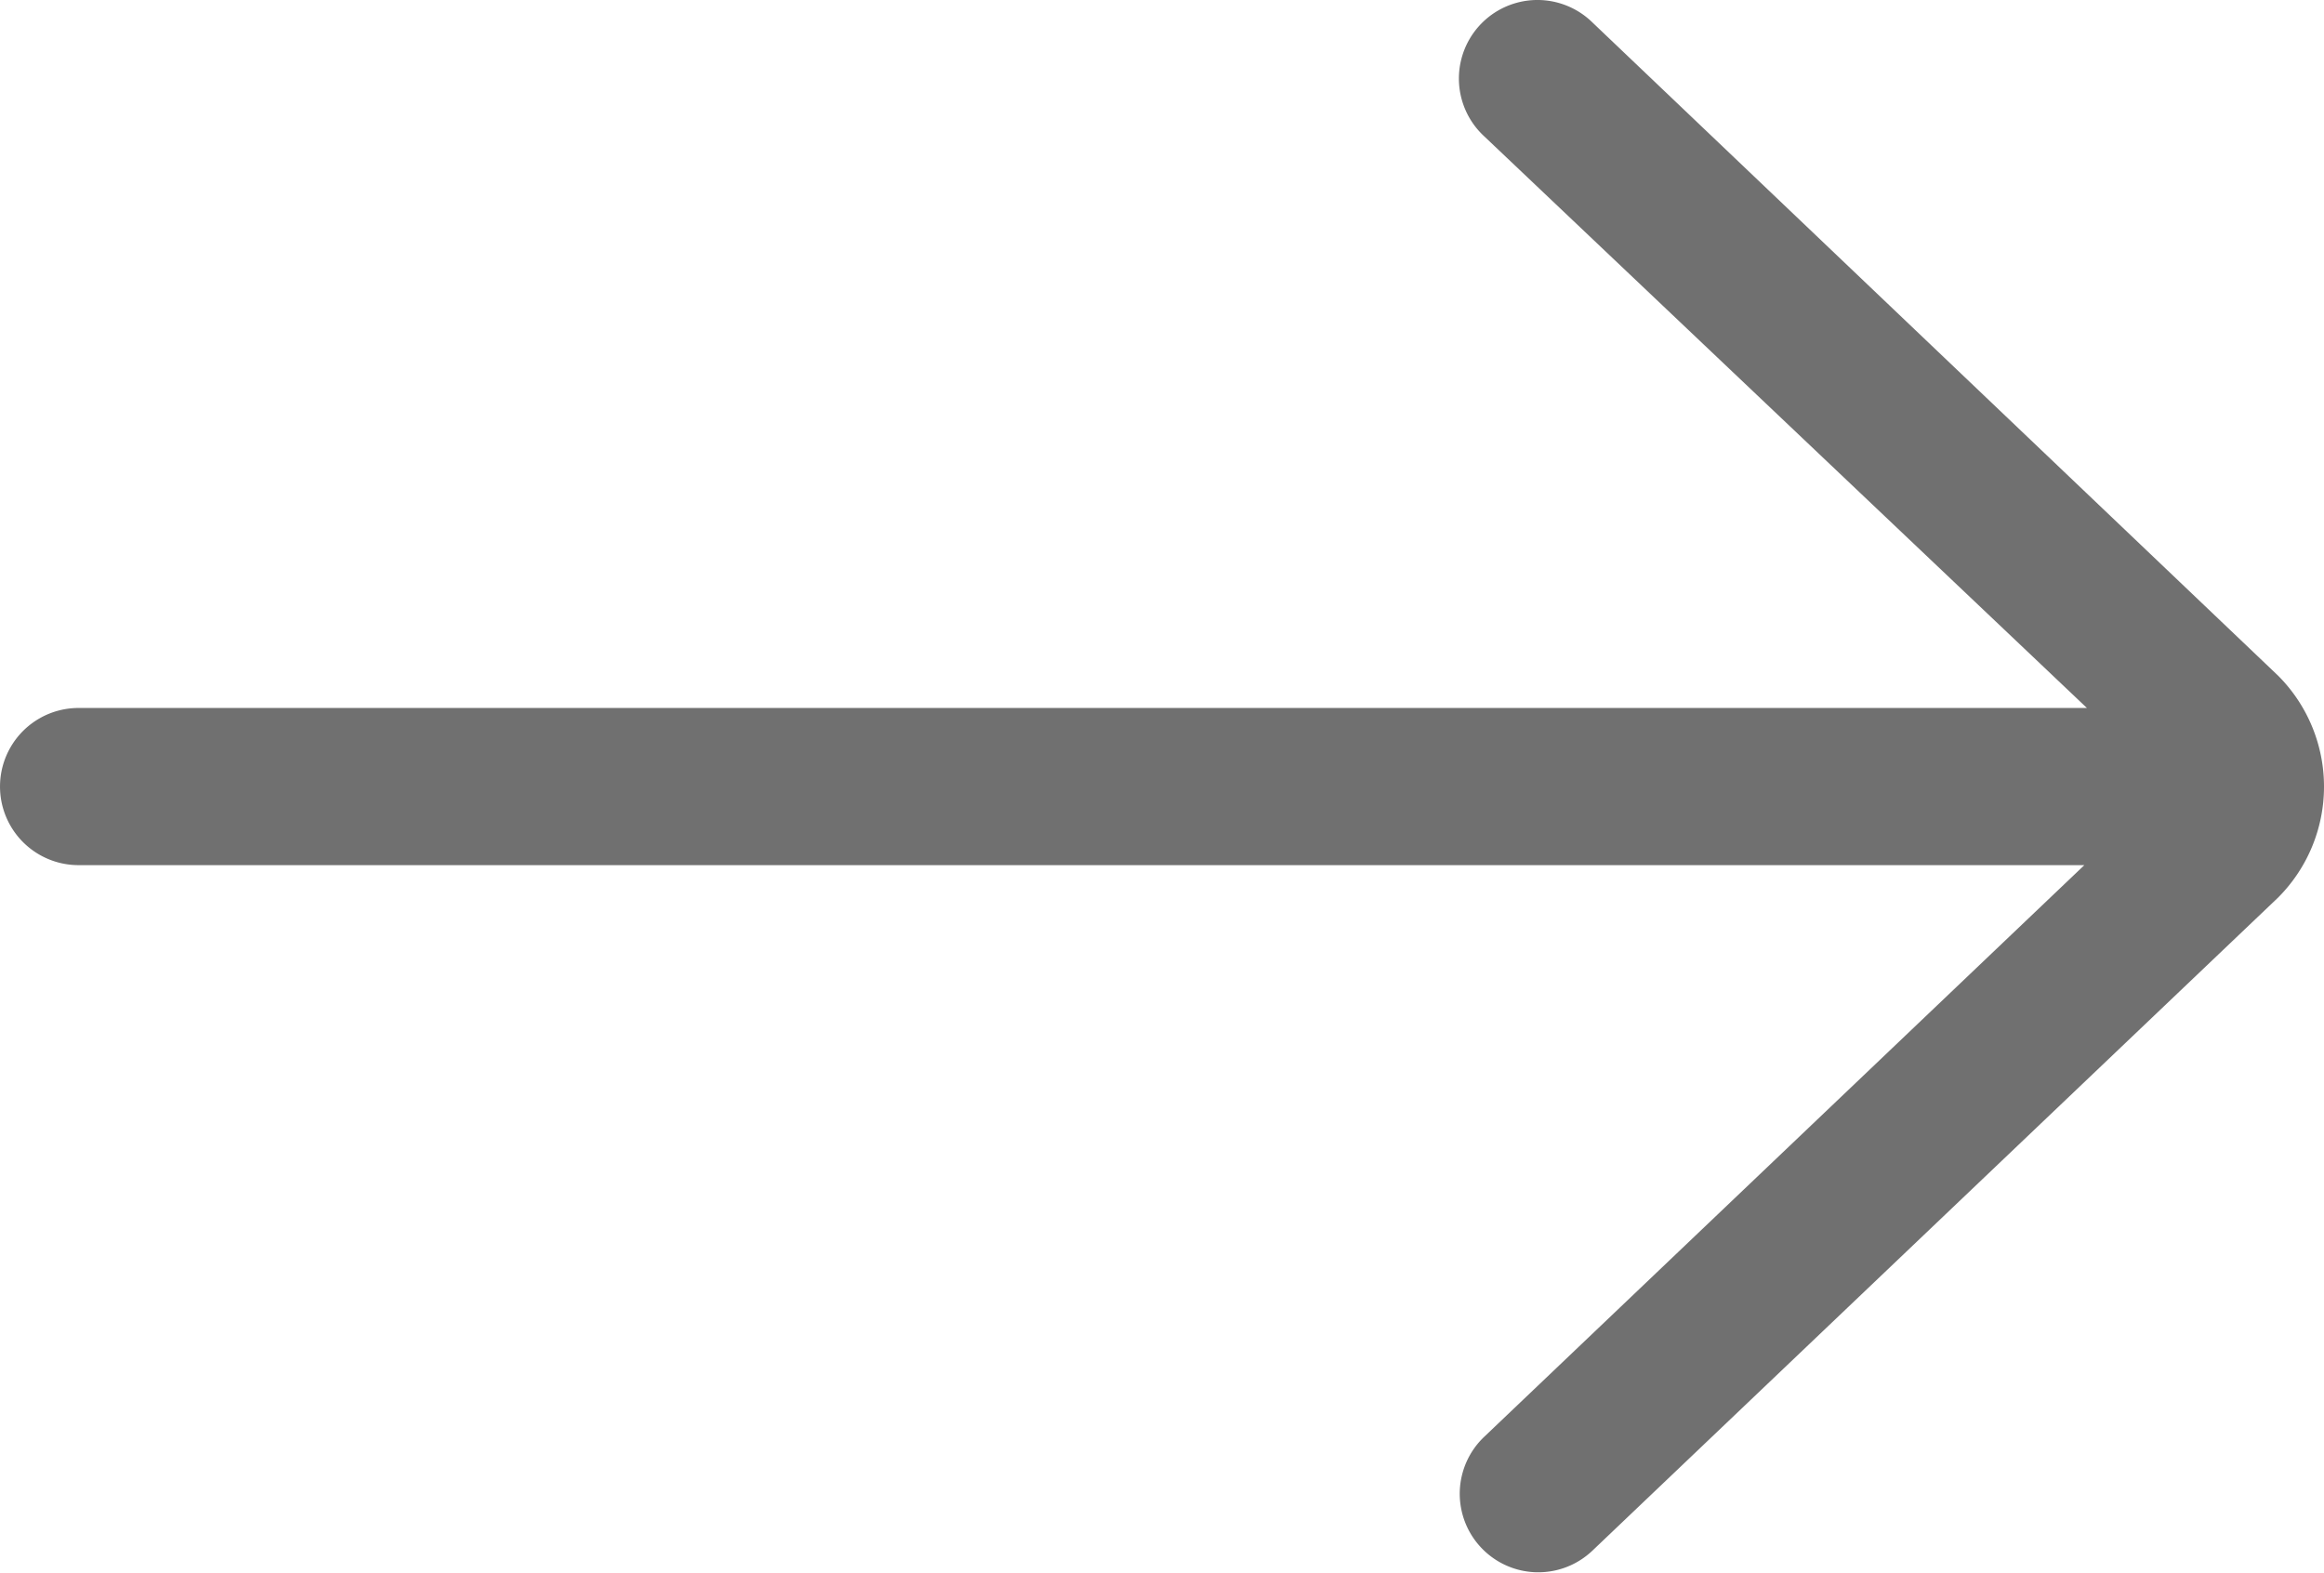 <svg xmlns="http://www.w3.org/2000/svg" width="150.247" height="101.682" viewBox="0 0 150.247 101.682">
  <path id="Tracé_241" data-name="Tracé 241" d="M5477.172,3800.26a5.078,5.078,0,1,0-7.127,7.236c.042.041.084.082.127.121l38.959,36.95H5379.293a5.08,5.08,0,1,0,0,10.16h129.672l-38.792,36.949a5.077,5.077,0,0,0,6.893,7.455c.038-.033.073-.067.108-.1l44.31-42.2a10.151,10.151,0,0,0,.005-14.355l-.1-.095Z" transform="translate(-5374.212 -3798.8)" fill="#707070"/>
</svg>
